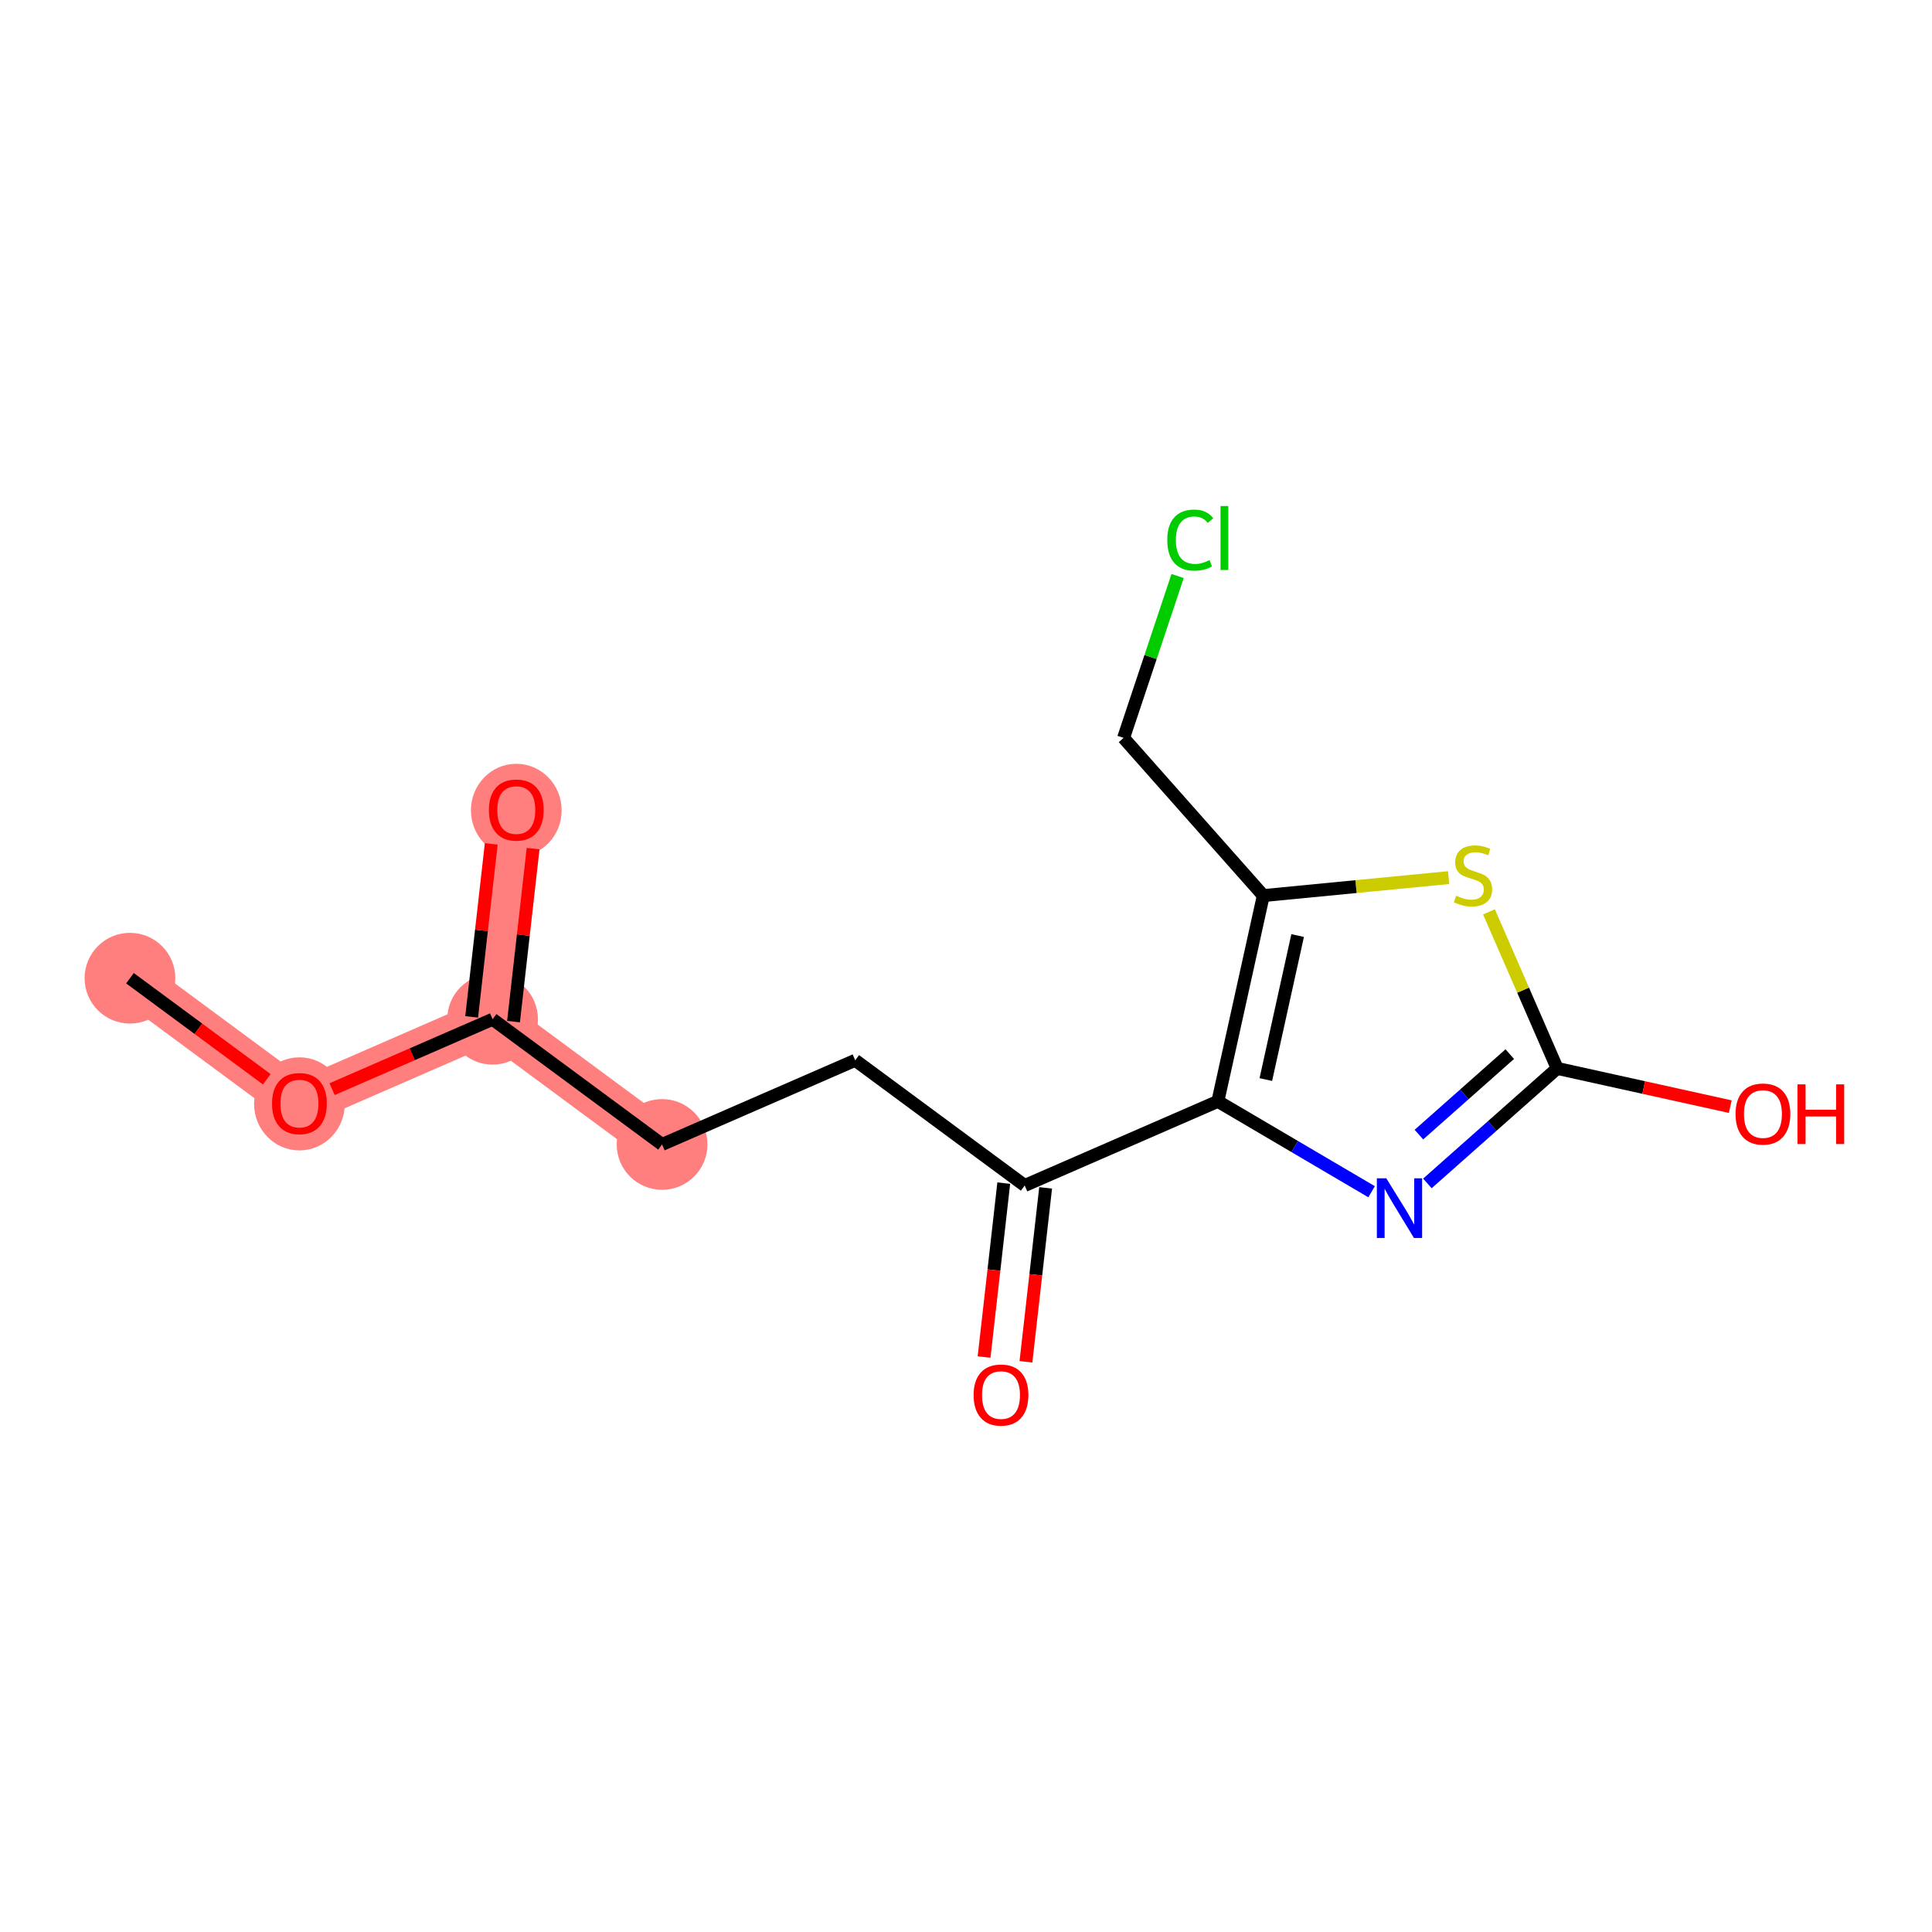 <?xml version='1.0' encoding='iso-8859-1'?>
<svg version='1.1' baseProfile='full'
              xmlns='http://www.w3.org/2000/svg'
                      xmlns:rdkit='http://www.rdkit.org/xml'
                      xmlns:xlink='http://www.w3.org/1999/xlink'
                  xml:space='preserve'
width='300px' height='300px' viewBox='0 0 300 300'>
<!-- END OF HEADER -->
<rect style='opacity:1.0;fill:#FFFFFF;stroke:none' width='300' height='300' x='0' y='0'> </rect>
<rect style='opacity:1.0;fill:#FFFFFF;stroke:none' width='300' height='300' x='0' y='0'> </rect>
<path d='M 20.18,151.895 L 46.495,171.337' style='fill:none;fill-rule:evenodd;stroke:#FF7F7F;stroke-width:7.0px;stroke-linecap:butt;stroke-linejoin:miter;stroke-opacity:1' />
<path d='M 46.495,171.337 L 76.49,158.268' style='fill:none;fill-rule:evenodd;stroke:#FF7F7F;stroke-width:7.0px;stroke-linecap:butt;stroke-linejoin:miter;stroke-opacity:1' />
<path d='M 76.49,158.268 L 80.169,125.758' style='fill:none;fill-rule:evenodd;stroke:#FF7F7F;stroke-width:7.0px;stroke-linecap:butt;stroke-linejoin:miter;stroke-opacity:1' />
<path d='M 76.49,158.268 L 102.805,177.71' style='fill:none;fill-rule:evenodd;stroke:#FF7F7F;stroke-width:7.0px;stroke-linecap:butt;stroke-linejoin:miter;stroke-opacity:1' />
<ellipse cx='20.18' cy='151.895' rx='6.544' ry='6.544'  style='fill:#FF7F7F;fill-rule:evenodd;stroke:#FF7F7F;stroke-width:1.0px;stroke-linecap:butt;stroke-linejoin:miter;stroke-opacity:1' />
<ellipse cx='46.495' cy='171.409' rx='6.544' ry='6.728'  style='fill:#FF7F7F;fill-rule:evenodd;stroke:#FF7F7F;stroke-width:1.0px;stroke-linecap:butt;stroke-linejoin:miter;stroke-opacity:1' />
<ellipse cx='76.49' cy='158.268' rx='6.544' ry='6.544'  style='fill:#FF7F7F;fill-rule:evenodd;stroke:#FF7F7F;stroke-width:1.0px;stroke-linecap:butt;stroke-linejoin:miter;stroke-opacity:1' />
<ellipse cx='80.169' cy='125.83' rx='6.544' ry='6.728'  style='fill:#FF7F7F;fill-rule:evenodd;stroke:#FF7F7F;stroke-width:1.0px;stroke-linecap:butt;stroke-linejoin:miter;stroke-opacity:1' />
<ellipse cx='102.805' cy='177.71' rx='6.544' ry='6.544'  style='fill:#FF7F7F;fill-rule:evenodd;stroke:#FF7F7F;stroke-width:1.0px;stroke-linecap:butt;stroke-linejoin:miter;stroke-opacity:1' />
<path class='bond-0 atom-0 atom-1' d='M 20.18,151.895 L 30.802,159.742' style='fill:none;fill-rule:evenodd;stroke:#000000;stroke-width:2.0px;stroke-linecap:butt;stroke-linejoin:miter;stroke-opacity:1' />
<path class='bond-0 atom-0 atom-1' d='M 30.802,159.742 L 41.424,167.59' style='fill:none;fill-rule:evenodd;stroke:#FF0000;stroke-width:2.0px;stroke-linecap:butt;stroke-linejoin:miter;stroke-opacity:1' />
<path class='bond-1 atom-1 atom-2' d='M 51.566,169.127 L 64.028,163.698' style='fill:none;fill-rule:evenodd;stroke:#FF0000;stroke-width:2.0px;stroke-linecap:butt;stroke-linejoin:miter;stroke-opacity:1' />
<path class='bond-1 atom-1 atom-2' d='M 64.028,163.698 L 76.49,158.268' style='fill:none;fill-rule:evenodd;stroke:#000000;stroke-width:2.0px;stroke-linecap:butt;stroke-linejoin:miter;stroke-opacity:1' />
<path class='bond-2 atom-2 atom-3' d='M 79.741,158.636 L 81.261,145.204' style='fill:none;fill-rule:evenodd;stroke:#000000;stroke-width:2.0px;stroke-linecap:butt;stroke-linejoin:miter;stroke-opacity:1' />
<path class='bond-2 atom-2 atom-3' d='M 81.261,145.204 L 82.781,131.773' style='fill:none;fill-rule:evenodd;stroke:#FF0000;stroke-width:2.0px;stroke-linecap:butt;stroke-linejoin:miter;stroke-opacity:1' />
<path class='bond-2 atom-2 atom-3' d='M 73.239,157.9 L 74.759,144.469' style='fill:none;fill-rule:evenodd;stroke:#000000;stroke-width:2.0px;stroke-linecap:butt;stroke-linejoin:miter;stroke-opacity:1' />
<path class='bond-2 atom-2 atom-3' d='M 74.759,144.469 L 76.279,131.037' style='fill:none;fill-rule:evenodd;stroke:#FF0000;stroke-width:2.0px;stroke-linecap:butt;stroke-linejoin:miter;stroke-opacity:1' />
<path class='bond-3 atom-2 atom-4' d='M 76.49,158.268 L 102.805,177.71' style='fill:none;fill-rule:evenodd;stroke:#000000;stroke-width:2.0px;stroke-linecap:butt;stroke-linejoin:miter;stroke-opacity:1' />
<path class='bond-4 atom-4 atom-5' d='M 102.805,177.71 L 132.799,164.641' style='fill:none;fill-rule:evenodd;stroke:#000000;stroke-width:2.0px;stroke-linecap:butt;stroke-linejoin:miter;stroke-opacity:1' />
<path class='bond-5 atom-5 atom-6' d='M 132.799,164.641 L 159.114,184.083' style='fill:none;fill-rule:evenodd;stroke:#000000;stroke-width:2.0px;stroke-linecap:butt;stroke-linejoin:miter;stroke-opacity:1' />
<path class='bond-6 atom-6 atom-7' d='M 155.863,183.715 L 154.335,197.219' style='fill:none;fill-rule:evenodd;stroke:#000000;stroke-width:2.0px;stroke-linecap:butt;stroke-linejoin:miter;stroke-opacity:1' />
<path class='bond-6 atom-6 atom-7' d='M 154.335,197.219 L 152.806,210.722' style='fill:none;fill-rule:evenodd;stroke:#FF0000;stroke-width:2.0px;stroke-linecap:butt;stroke-linejoin:miter;stroke-opacity:1' />
<path class='bond-6 atom-6 atom-7' d='M 162.365,184.451 L 160.837,197.955' style='fill:none;fill-rule:evenodd;stroke:#000000;stroke-width:2.0px;stroke-linecap:butt;stroke-linejoin:miter;stroke-opacity:1' />
<path class='bond-6 atom-6 atom-7' d='M 160.837,197.955 L 159.308,211.458' style='fill:none;fill-rule:evenodd;stroke:#FF0000;stroke-width:2.0px;stroke-linecap:butt;stroke-linejoin:miter;stroke-opacity:1' />
<path class='bond-7 atom-6 atom-8' d='M 159.114,184.083 L 189.109,171.015' style='fill:none;fill-rule:evenodd;stroke:#000000;stroke-width:2.0px;stroke-linecap:butt;stroke-linejoin:miter;stroke-opacity:1' />
<path class='bond-8 atom-8 atom-9' d='M 189.109,171.015 L 201.044,178.033' style='fill:none;fill-rule:evenodd;stroke:#000000;stroke-width:2.0px;stroke-linecap:butt;stroke-linejoin:miter;stroke-opacity:1' />
<path class='bond-8 atom-8 atom-9' d='M 201.044,178.033 L 212.98,185.052' style='fill:none;fill-rule:evenodd;stroke:#0000FF;stroke-width:2.0px;stroke-linecap:butt;stroke-linejoin:miter;stroke-opacity:1' />
<path class='bond-15 atom-13 atom-8' d='M 196.166,139.067 L 189.109,171.015' style='fill:none;fill-rule:evenodd;stroke:#000000;stroke-width:2.0px;stroke-linecap:butt;stroke-linejoin:miter;stroke-opacity:1' />
<path class='bond-15 atom-13 atom-8' d='M 201.497,145.271 L 196.557,167.634' style='fill:none;fill-rule:evenodd;stroke:#000000;stroke-width:2.0px;stroke-linecap:butt;stroke-linejoin:miter;stroke-opacity:1' />
<path class='bond-9 atom-9 atom-10' d='M 221.644,183.761 L 231.722,174.831' style='fill:none;fill-rule:evenodd;stroke:#0000FF;stroke-width:2.0px;stroke-linecap:butt;stroke-linejoin:miter;stroke-opacity:1' />
<path class='bond-9 atom-9 atom-10' d='M 231.722,174.831 L 241.8,165.901' style='fill:none;fill-rule:evenodd;stroke:#000000;stroke-width:2.0px;stroke-linecap:butt;stroke-linejoin:miter;stroke-opacity:1' />
<path class='bond-9 atom-9 atom-10' d='M 220.328,176.184 L 227.382,169.934' style='fill:none;fill-rule:evenodd;stroke:#0000FF;stroke-width:2.0px;stroke-linecap:butt;stroke-linejoin:miter;stroke-opacity:1' />
<path class='bond-9 atom-9 atom-10' d='M 227.382,169.934 L 234.437,163.683' style='fill:none;fill-rule:evenodd;stroke:#000000;stroke-width:2.0px;stroke-linecap:butt;stroke-linejoin:miter;stroke-opacity:1' />
<path class='bond-10 atom-10 atom-11' d='M 241.8,165.901 L 255.238,168.87' style='fill:none;fill-rule:evenodd;stroke:#000000;stroke-width:2.0px;stroke-linecap:butt;stroke-linejoin:miter;stroke-opacity:1' />
<path class='bond-10 atom-10 atom-11' d='M 255.238,168.87 L 268.676,171.839' style='fill:none;fill-rule:evenodd;stroke:#FF0000;stroke-width:2.0px;stroke-linecap:butt;stroke-linejoin:miter;stroke-opacity:1' />
<path class='bond-11 atom-10 atom-12' d='M 241.8,165.901 L 236.504,153.747' style='fill:none;fill-rule:evenodd;stroke:#000000;stroke-width:2.0px;stroke-linecap:butt;stroke-linejoin:miter;stroke-opacity:1' />
<path class='bond-11 atom-10 atom-12' d='M 236.504,153.747 L 231.209,141.593' style='fill:none;fill-rule:evenodd;stroke:#CCCC00;stroke-width:2.0px;stroke-linecap:butt;stroke-linejoin:miter;stroke-opacity:1' />
<path class='bond-12 atom-12 atom-13' d='M 224.943,136.274 L 210.555,137.671' style='fill:none;fill-rule:evenodd;stroke:#CCCC00;stroke-width:2.0px;stroke-linecap:butt;stroke-linejoin:miter;stroke-opacity:1' />
<path class='bond-12 atom-12 atom-13' d='M 210.555,137.671 L 196.166,139.067' style='fill:none;fill-rule:evenodd;stroke:#000000;stroke-width:2.0px;stroke-linecap:butt;stroke-linejoin:miter;stroke-opacity:1' />
<path class='bond-13 atom-13 atom-14' d='M 196.166,139.067 L 174.469,114.579' style='fill:none;fill-rule:evenodd;stroke:#000000;stroke-width:2.0px;stroke-linecap:butt;stroke-linejoin:miter;stroke-opacity:1' />
<path class='bond-14 atom-14 atom-15' d='M 174.469,114.579 L 178.663,102.013' style='fill:none;fill-rule:evenodd;stroke:#000000;stroke-width:2.0px;stroke-linecap:butt;stroke-linejoin:miter;stroke-opacity:1' />
<path class='bond-14 atom-14 atom-15' d='M 178.663,102.013 L 182.857,89.446' style='fill:none;fill-rule:evenodd;stroke:#00CC00;stroke-width:2.0px;stroke-linecap:butt;stroke-linejoin:miter;stroke-opacity:1' />
<path  class='atom-1' d='M 42.242 171.363
Q 42.242 169.138, 43.341 167.895
Q 44.44 166.652, 46.495 166.652
Q 48.55 166.652, 49.649 167.895
Q 50.748 169.138, 50.748 171.363
Q 50.748 173.614, 49.636 174.896
Q 48.523 176.166, 46.495 176.166
Q 44.453 176.166, 43.341 174.896
Q 42.242 173.627, 42.242 171.363
M 46.495 175.119
Q 47.908 175.119, 48.667 174.177
Q 49.44 173.221, 49.44 171.363
Q 49.44 169.544, 48.667 168.628
Q 47.908 167.699, 46.495 167.699
Q 45.081 167.699, 44.309 168.615
Q 43.55 169.531, 43.55 171.363
Q 43.55 173.234, 44.309 174.177
Q 45.081 175.119, 46.495 175.119
' fill='#FF0000'/>
<path  class='atom-3' d='M 75.916 125.784
Q 75.916 123.559, 77.015 122.316
Q 78.114 121.073, 80.169 121.073
Q 82.224 121.073, 83.323 122.316
Q 84.422 123.559, 84.422 125.784
Q 84.422 128.035, 83.31 129.318
Q 82.198 130.587, 80.169 130.587
Q 78.127 130.587, 77.015 129.318
Q 75.916 128.048, 75.916 125.784
M 80.169 129.54
Q 81.582 129.54, 82.342 128.598
Q 83.114 127.642, 83.114 125.784
Q 83.114 123.965, 82.342 123.049
Q 81.582 122.12, 80.169 122.12
Q 78.756 122.12, 77.984 123.036
Q 77.225 123.952, 77.225 125.784
Q 77.225 127.655, 77.984 128.598
Q 78.756 129.54, 80.169 129.54
' fill='#FF0000'/>
<path  class='atom-7' d='M 151.181 216.62
Q 151.181 214.395, 152.281 213.152
Q 153.38 211.908, 155.435 211.908
Q 157.489 211.908, 158.589 213.152
Q 159.688 214.395, 159.688 216.62
Q 159.688 218.871, 158.576 220.153
Q 157.463 221.423, 155.435 221.423
Q 153.393 221.423, 152.281 220.153
Q 151.181 218.884, 151.181 216.62
M 155.435 220.376
Q 156.848 220.376, 157.607 219.433
Q 158.379 218.478, 158.379 216.62
Q 158.379 214.801, 157.607 213.884
Q 156.848 212.955, 155.435 212.955
Q 154.021 212.955, 153.249 213.871
Q 152.49 214.787, 152.49 216.62
Q 152.49 218.491, 153.249 219.433
Q 154.021 220.376, 155.435 220.376
' fill='#FF0000'/>
<path  class='atom-9' d='M 215.264 182.966
L 218.3 187.874
Q 218.601 188.358, 219.085 189.235
Q 219.569 190.112, 219.596 190.164
L 219.596 182.966
L 220.826 182.966
L 220.826 192.232
L 219.556 192.232
L 216.298 186.866
Q 215.918 186.238, 215.512 185.518
Q 215.12 184.799, 215.002 184.576
L 215.002 192.232
L 213.798 192.232
L 213.798 182.966
L 215.264 182.966
' fill='#0000FF'/>
<path  class='atom-11' d='M 269.494 172.985
Q 269.494 170.76, 270.594 169.517
Q 271.693 168.274, 273.748 168.274
Q 275.802 168.274, 276.902 169.517
Q 278.001 170.76, 278.001 172.985
Q 278.001 175.236, 276.889 176.519
Q 275.776 177.788, 273.748 177.788
Q 271.706 177.788, 270.594 176.519
Q 269.494 175.249, 269.494 172.985
M 273.748 176.741
Q 275.161 176.741, 275.92 175.799
Q 276.692 174.844, 276.692 172.985
Q 276.692 171.166, 275.92 170.25
Q 275.161 169.321, 273.748 169.321
Q 272.334 169.321, 271.562 170.237
Q 270.803 171.153, 270.803 172.985
Q 270.803 174.857, 271.562 175.799
Q 272.334 176.741, 273.748 176.741
' fill='#FF0000'/>
<path  class='atom-11' d='M 279.113 168.379
L 280.37 168.379
L 280.37 172.318
L 285.107 172.318
L 285.107 168.379
L 286.364 168.379
L 286.364 177.644
L 285.107 177.644
L 285.107 173.365
L 280.37 173.365
L 280.37 177.644
L 279.113 177.644
L 279.113 168.379
' fill='#FF0000'/>
<path  class='atom-12' d='M 226.114 139.087
Q 226.219 139.126, 226.651 139.309
Q 227.082 139.493, 227.554 139.61
Q 228.038 139.715, 228.509 139.715
Q 229.386 139.715, 229.896 139.296
Q 230.407 138.865, 230.407 138.119
Q 230.407 137.608, 230.145 137.294
Q 229.896 136.98, 229.504 136.81
Q 229.111 136.64, 228.457 136.443
Q 227.632 136.195, 227.135 135.959
Q 226.651 135.724, 226.297 135.226
Q 225.957 134.729, 225.957 133.891
Q 225.957 132.727, 226.742 132.007
Q 227.54 131.287, 229.111 131.287
Q 230.184 131.287, 231.401 131.797
L 231.1 132.805
Q 229.988 132.347, 229.15 132.347
Q 228.247 132.347, 227.75 132.727
Q 227.253 133.093, 227.266 133.734
Q 227.266 134.232, 227.514 134.533
Q 227.776 134.834, 228.142 135.004
Q 228.522 135.174, 229.15 135.37
Q 229.988 135.632, 230.485 135.894
Q 230.982 136.155, 231.336 136.692
Q 231.702 137.216, 231.702 138.119
Q 231.702 139.401, 230.838 140.095
Q 229.988 140.775, 228.561 140.775
Q 227.737 140.775, 227.109 140.592
Q 226.493 140.422, 225.761 140.121
L 226.114 139.087
' fill='#CCCC00'/>
<path  class='atom-15' d='M 181.254 83.865
Q 181.254 81.561, 182.327 80.357
Q 183.414 79.14, 185.468 79.14
Q 187.379 79.14, 188.4 80.488
L 187.536 81.195
Q 186.79 80.213, 185.468 80.213
Q 184.068 80.213, 183.322 81.156
Q 182.589 82.085, 182.589 83.865
Q 182.589 85.697, 183.348 86.639
Q 184.12 87.581, 185.612 87.581
Q 186.633 87.581, 187.824 86.966
L 188.19 87.948
Q 187.706 88.262, 186.973 88.445
Q 186.24 88.628, 185.429 88.628
Q 183.414 88.628, 182.327 87.398
Q 181.254 86.168, 181.254 83.865
' fill='#00CC00'/>
<path  class='atom-15' d='M 189.525 78.577
L 190.729 78.577
L 190.729 88.51
L 189.525 88.51
L 189.525 78.577
' fill='#00CC00'/>
</svg>
